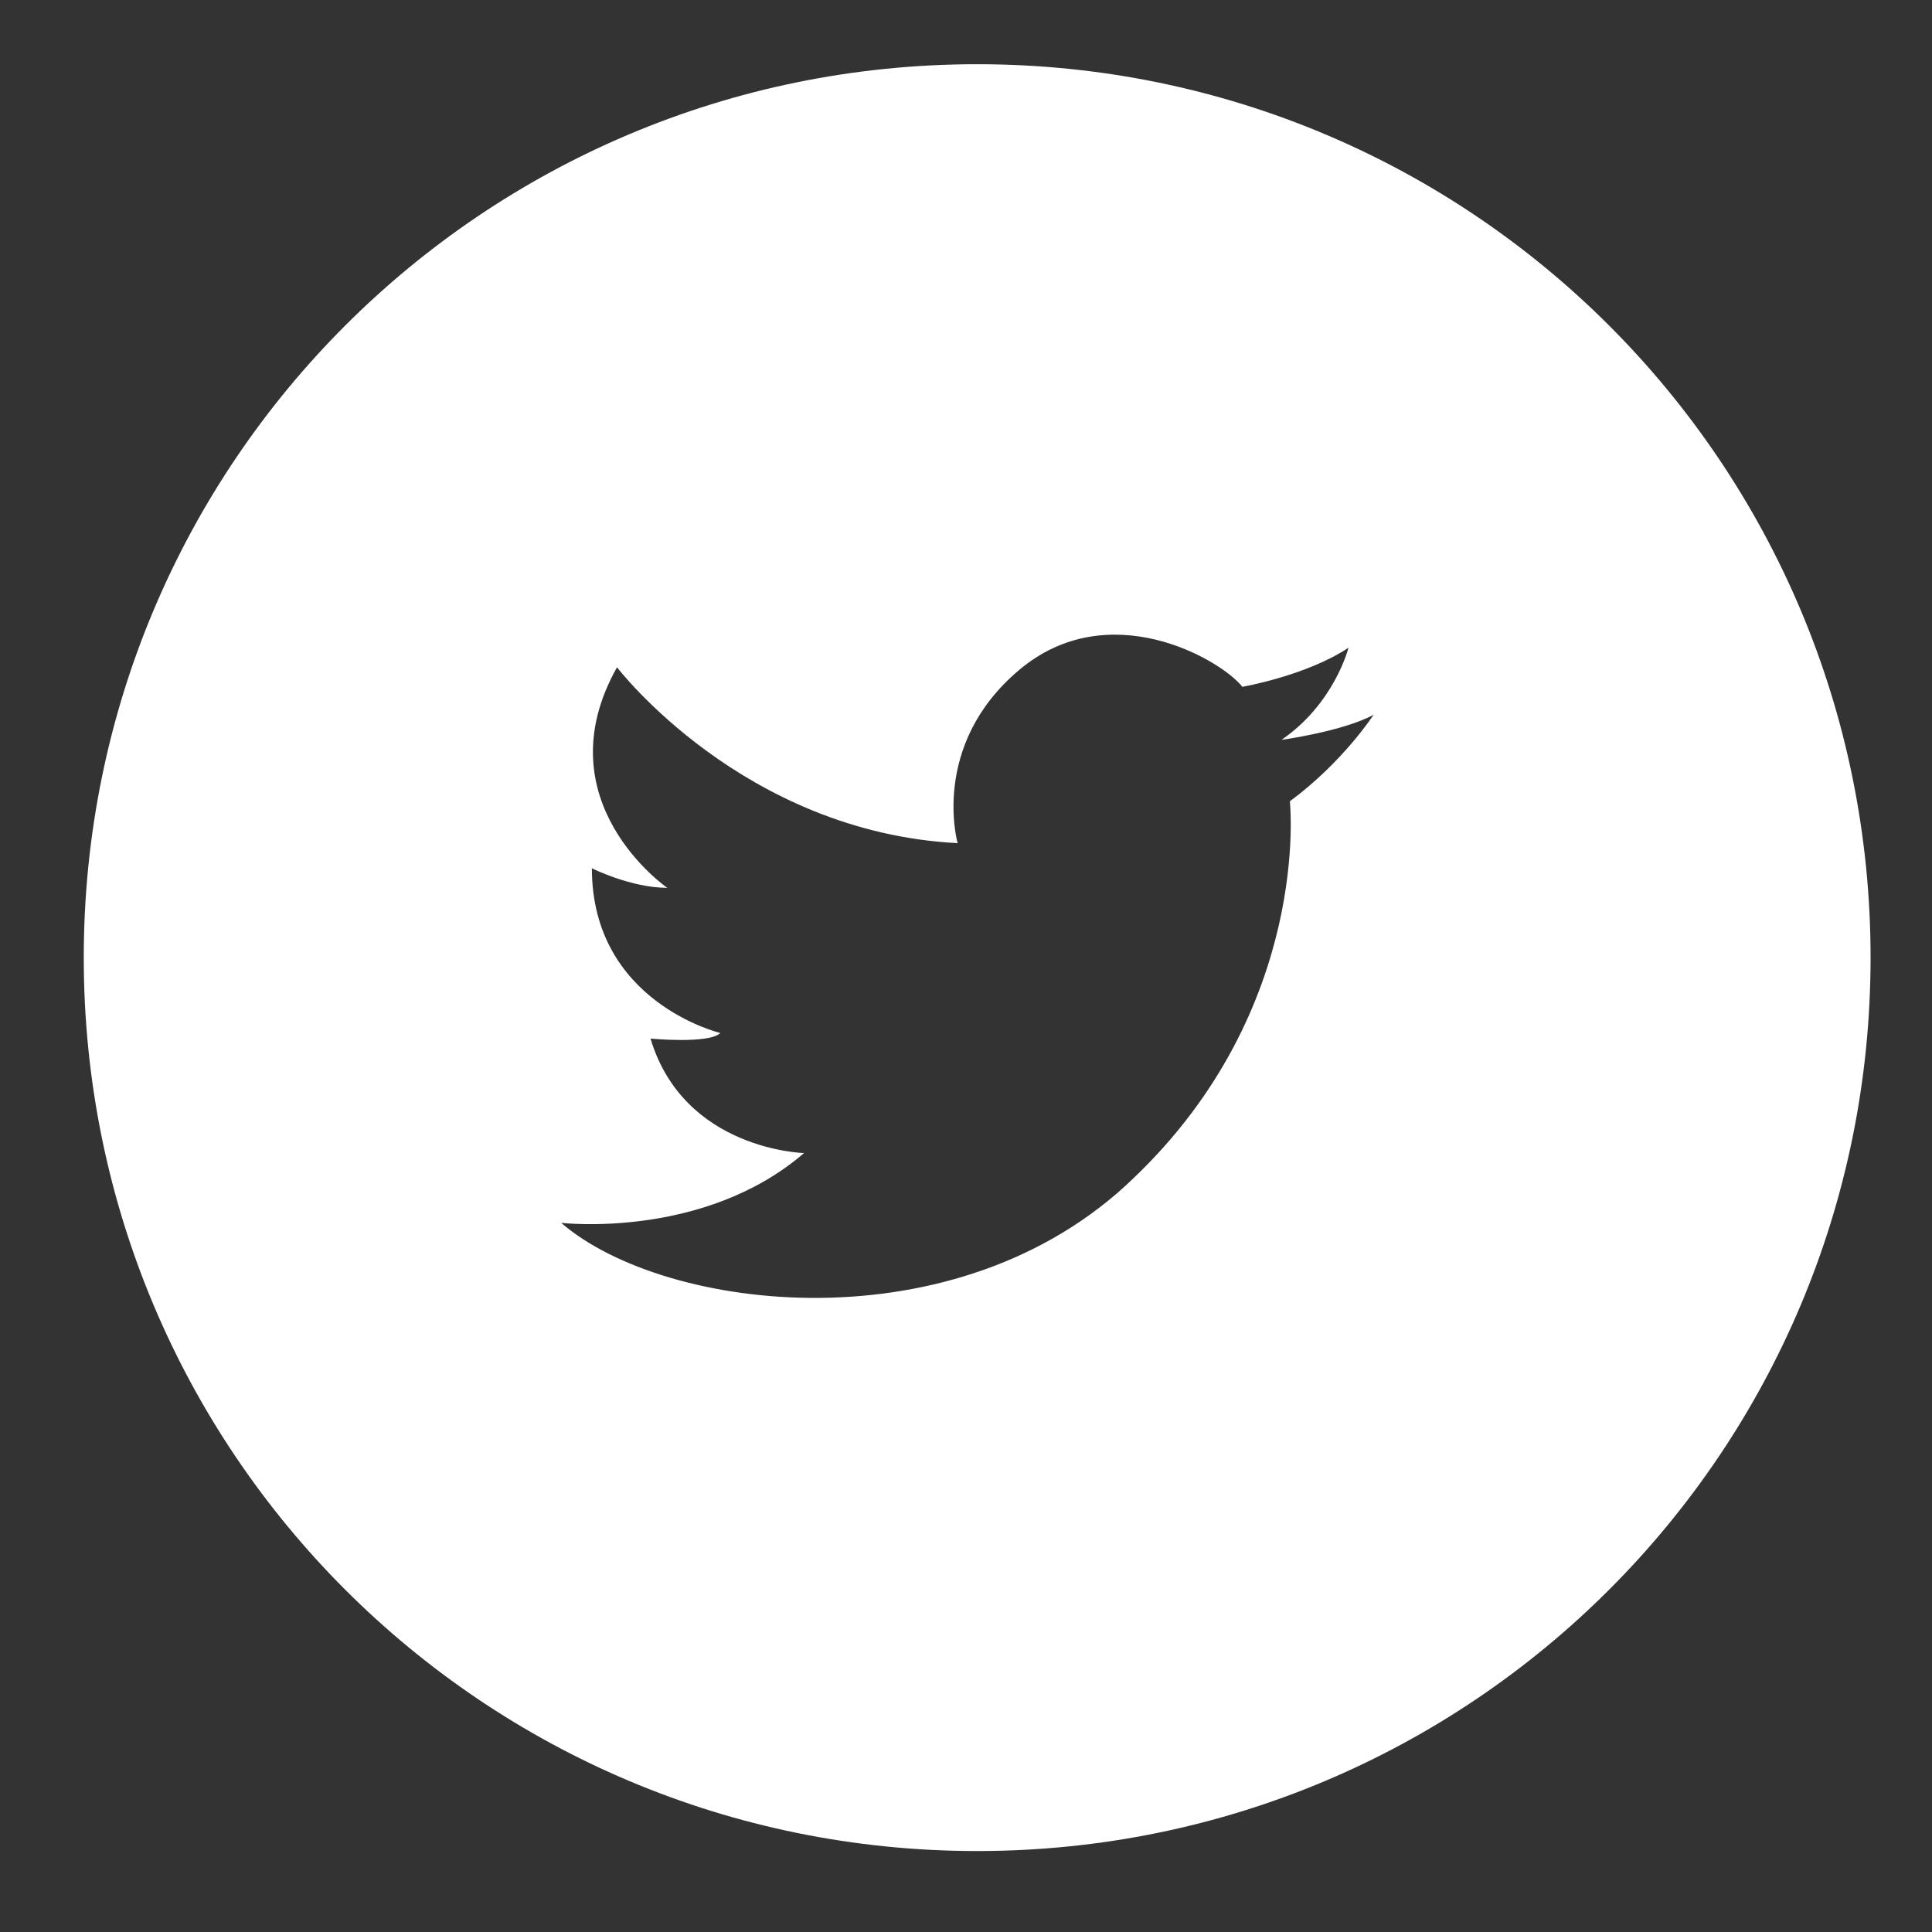 <?xml version="1.0" encoding="utf-8"?>
<!-- Generator: Adobe Illustrator 21.1.0, SVG Export Plug-In . SVG Version: 6.00 Build 0)  -->
<svg version="1.1" id="Layer_1" xmlns="http://www.w3.org/2000/svg" xmlns:xlink="http://www.w3.org/1999/xlink" x="0px" y="0px"
	 viewBox="0 0 69.2 69.2" style="enable-background:new 0 0 69.2 69.2;" xml:space="preserve">
<rect x="0" y="0" width="69.2" height="69.2" fill="#333333" stroke="none"/>
<style type="text/css">
	.st0{fill:#FFFFFF;}
</style>
<path class="st0" d="M35,2.3c-17.7,0-32,14.3-32,32c0,17.7,14.3,32,32,32s32-14.3,32-32C67,16.6,52.7,2.3,35,2.3z M46.2,28.7
	c0,0,0.8,7.4-5.6,13.5c-6.3,6.1-16.8,4.8-20.5,1.6c0,0,5.1,0.6,8.7-2.5c0,0-4.3-0.1-5.5-4.1c0,0,2.1,0.2,2.5-0.2
	c0,0-4.6-1.1-4.6-5.9c0,0,1.4,0.7,2.7,0.7c0,0-4.5-3.1-1.8-7.9c0,0,4.5,5.9,12.2,6.3c0,0-1-3.5,2.2-6.2s7.2-0.4,8,0.6
	c0,0,2.3-0.4,3.8-1.4c0,0-0.5,2-2.4,3.3c0,0,2.2-0.3,3.3-0.9C49.2,25.6,48.1,27.3,46.2,28.7z"/>
</svg>
